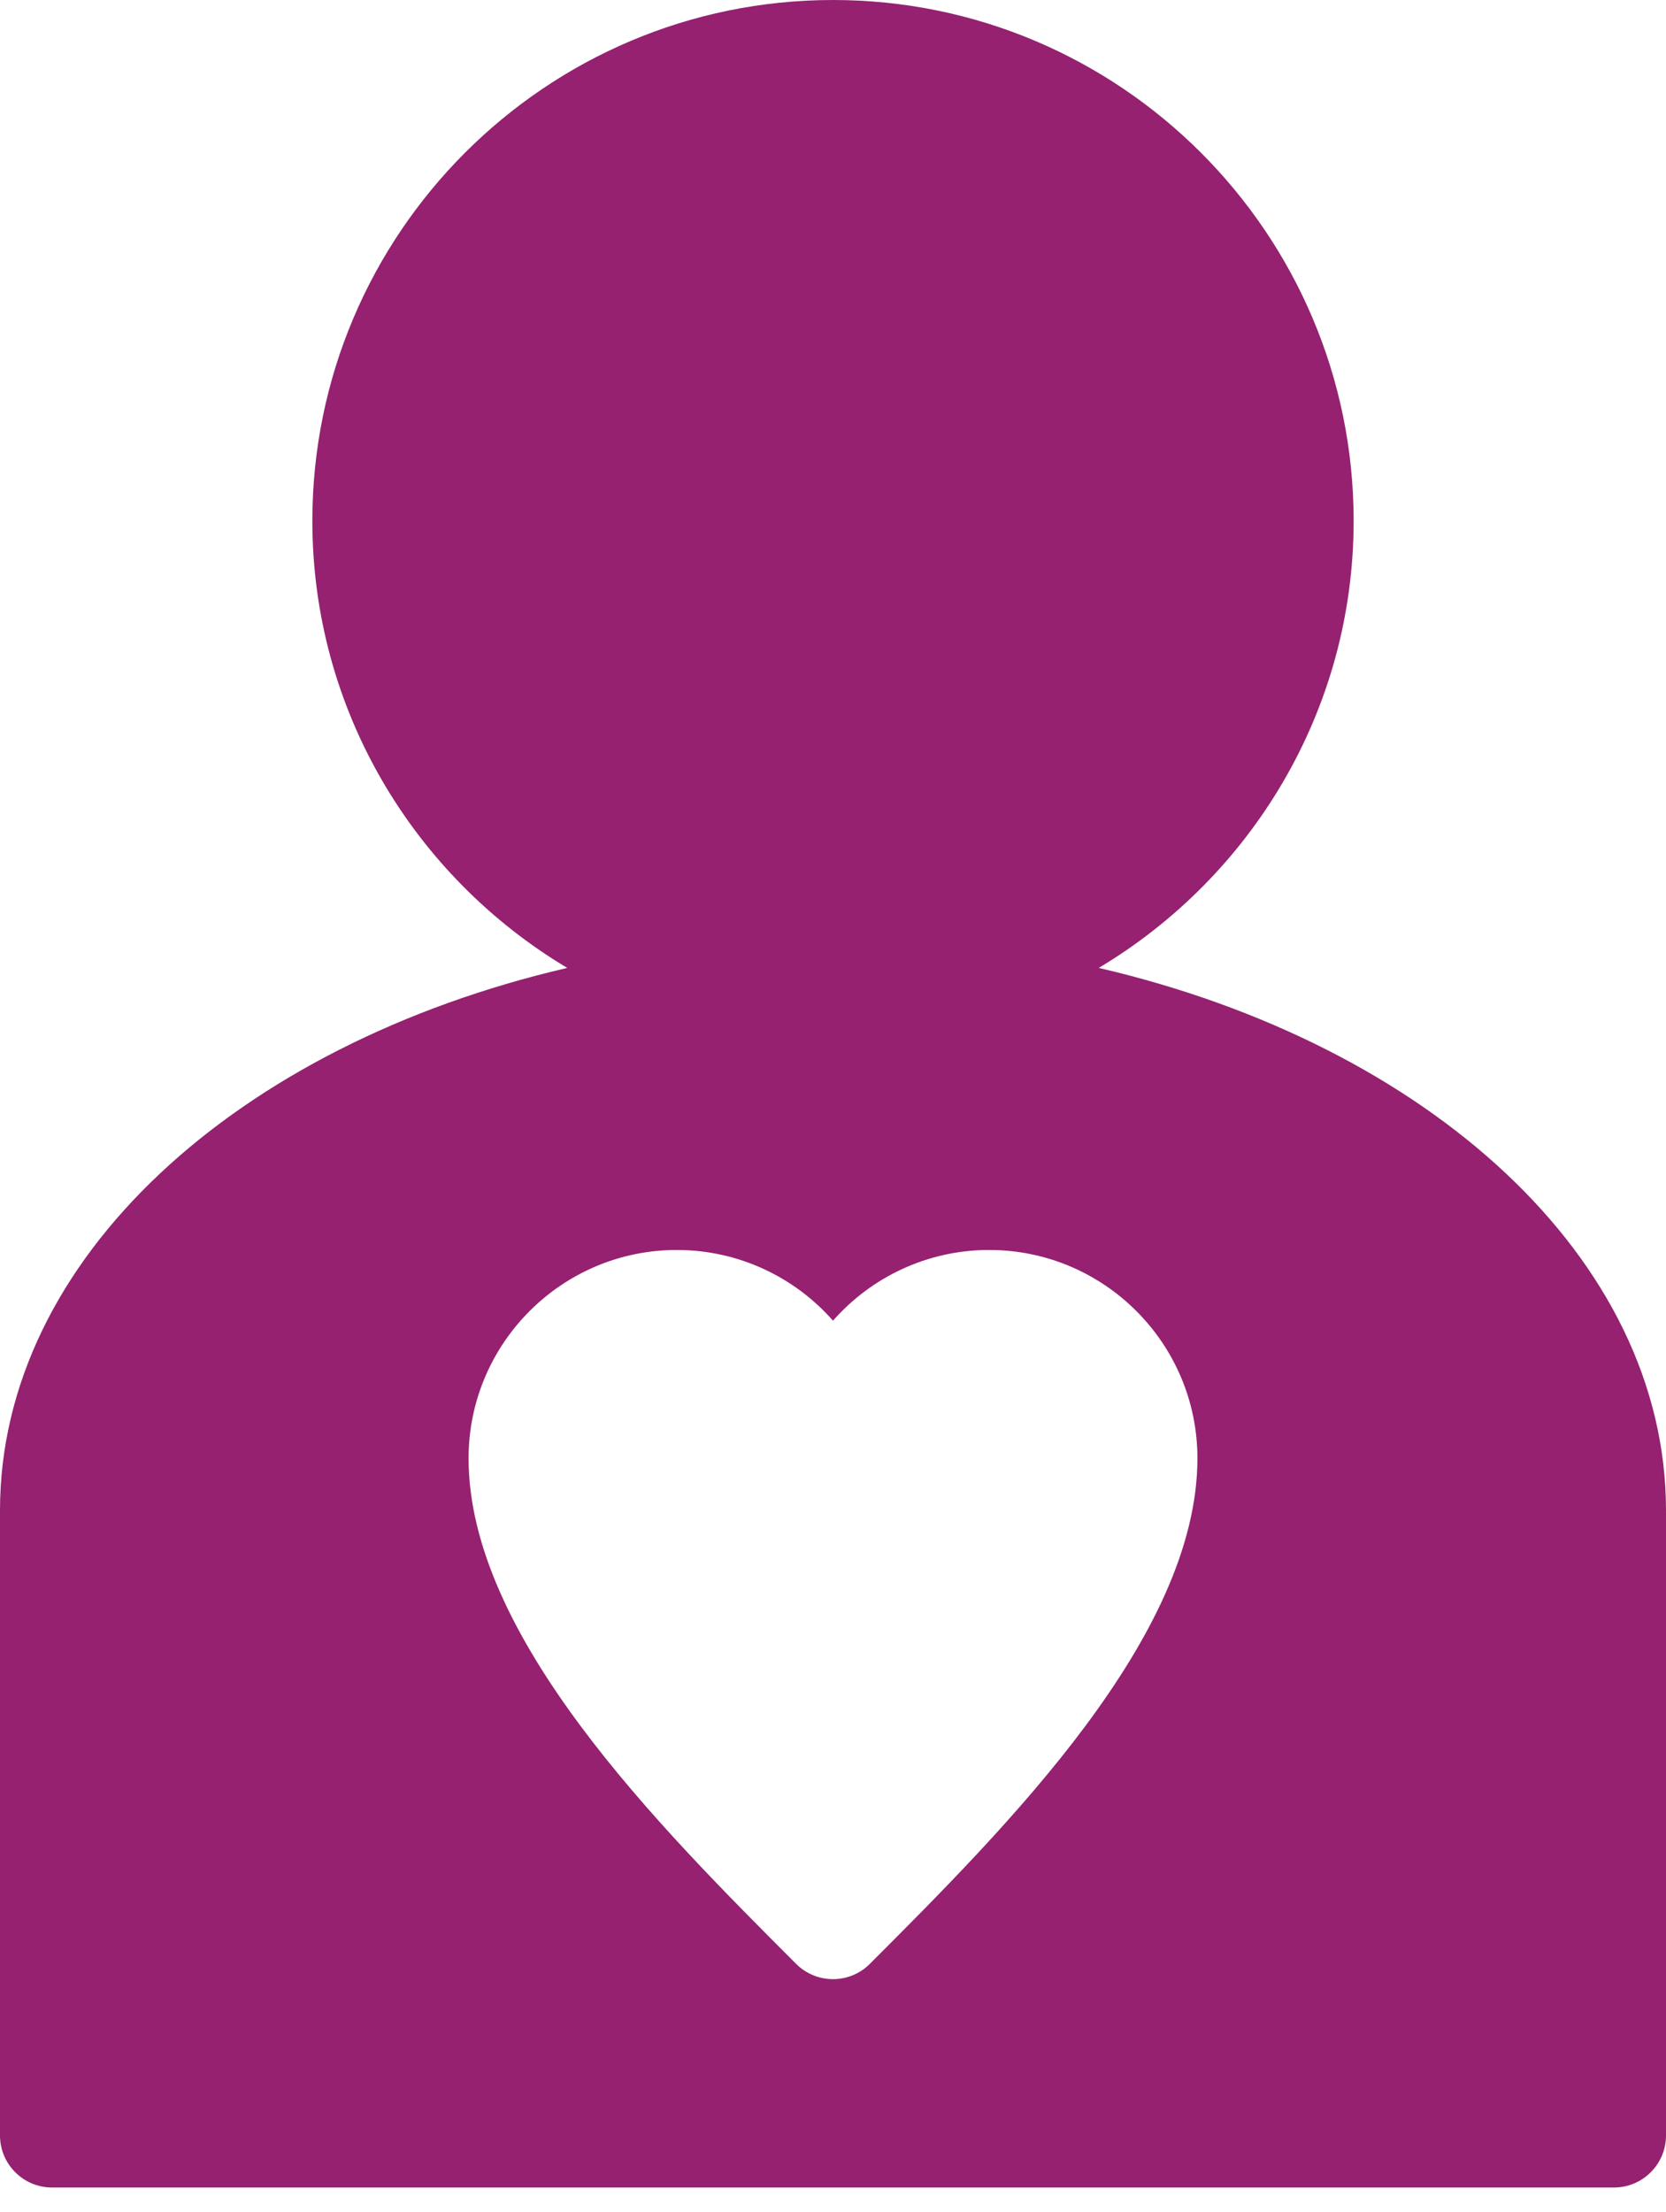 <svg width="55" height="73" viewBox="0 0 55 73" fill="none" xmlns="http://www.w3.org/2000/svg">
<path d="M36.273 31.941C41.301 28.939 44.688 23.457 44.688 17.188C44.688 7.71 36.977 0 27.5 0C18.023 0 10.312 7.71 10.312 17.188C10.312 23.457 13.698 28.939 18.727 31.941C7.858 34.466 0 41.528 0 49.844V70.469C0 71.418 0.77 72.188 1.719 72.188H53.281C54.23 72.188 55 71.418 55 70.469V49.844C55 41.528 47.142 34.466 36.273 31.941ZM28.715 64.809C28.38 65.144 27.939 65.312 27.5 65.312C27.06 65.312 26.619 65.144 26.284 64.809C21.72 60.243 15.469 53.993 15.469 48.124C15.469 44.333 18.552 41.249 22.344 41.249C24.394 41.249 26.24 42.152 27.5 43.582C28.76 42.152 30.606 41.249 32.656 41.249C36.447 41.249 39.531 44.333 39.531 48.124C39.531 53.992 33.279 60.243 28.715 64.809Z" fill="#952170"/>
</svg>
